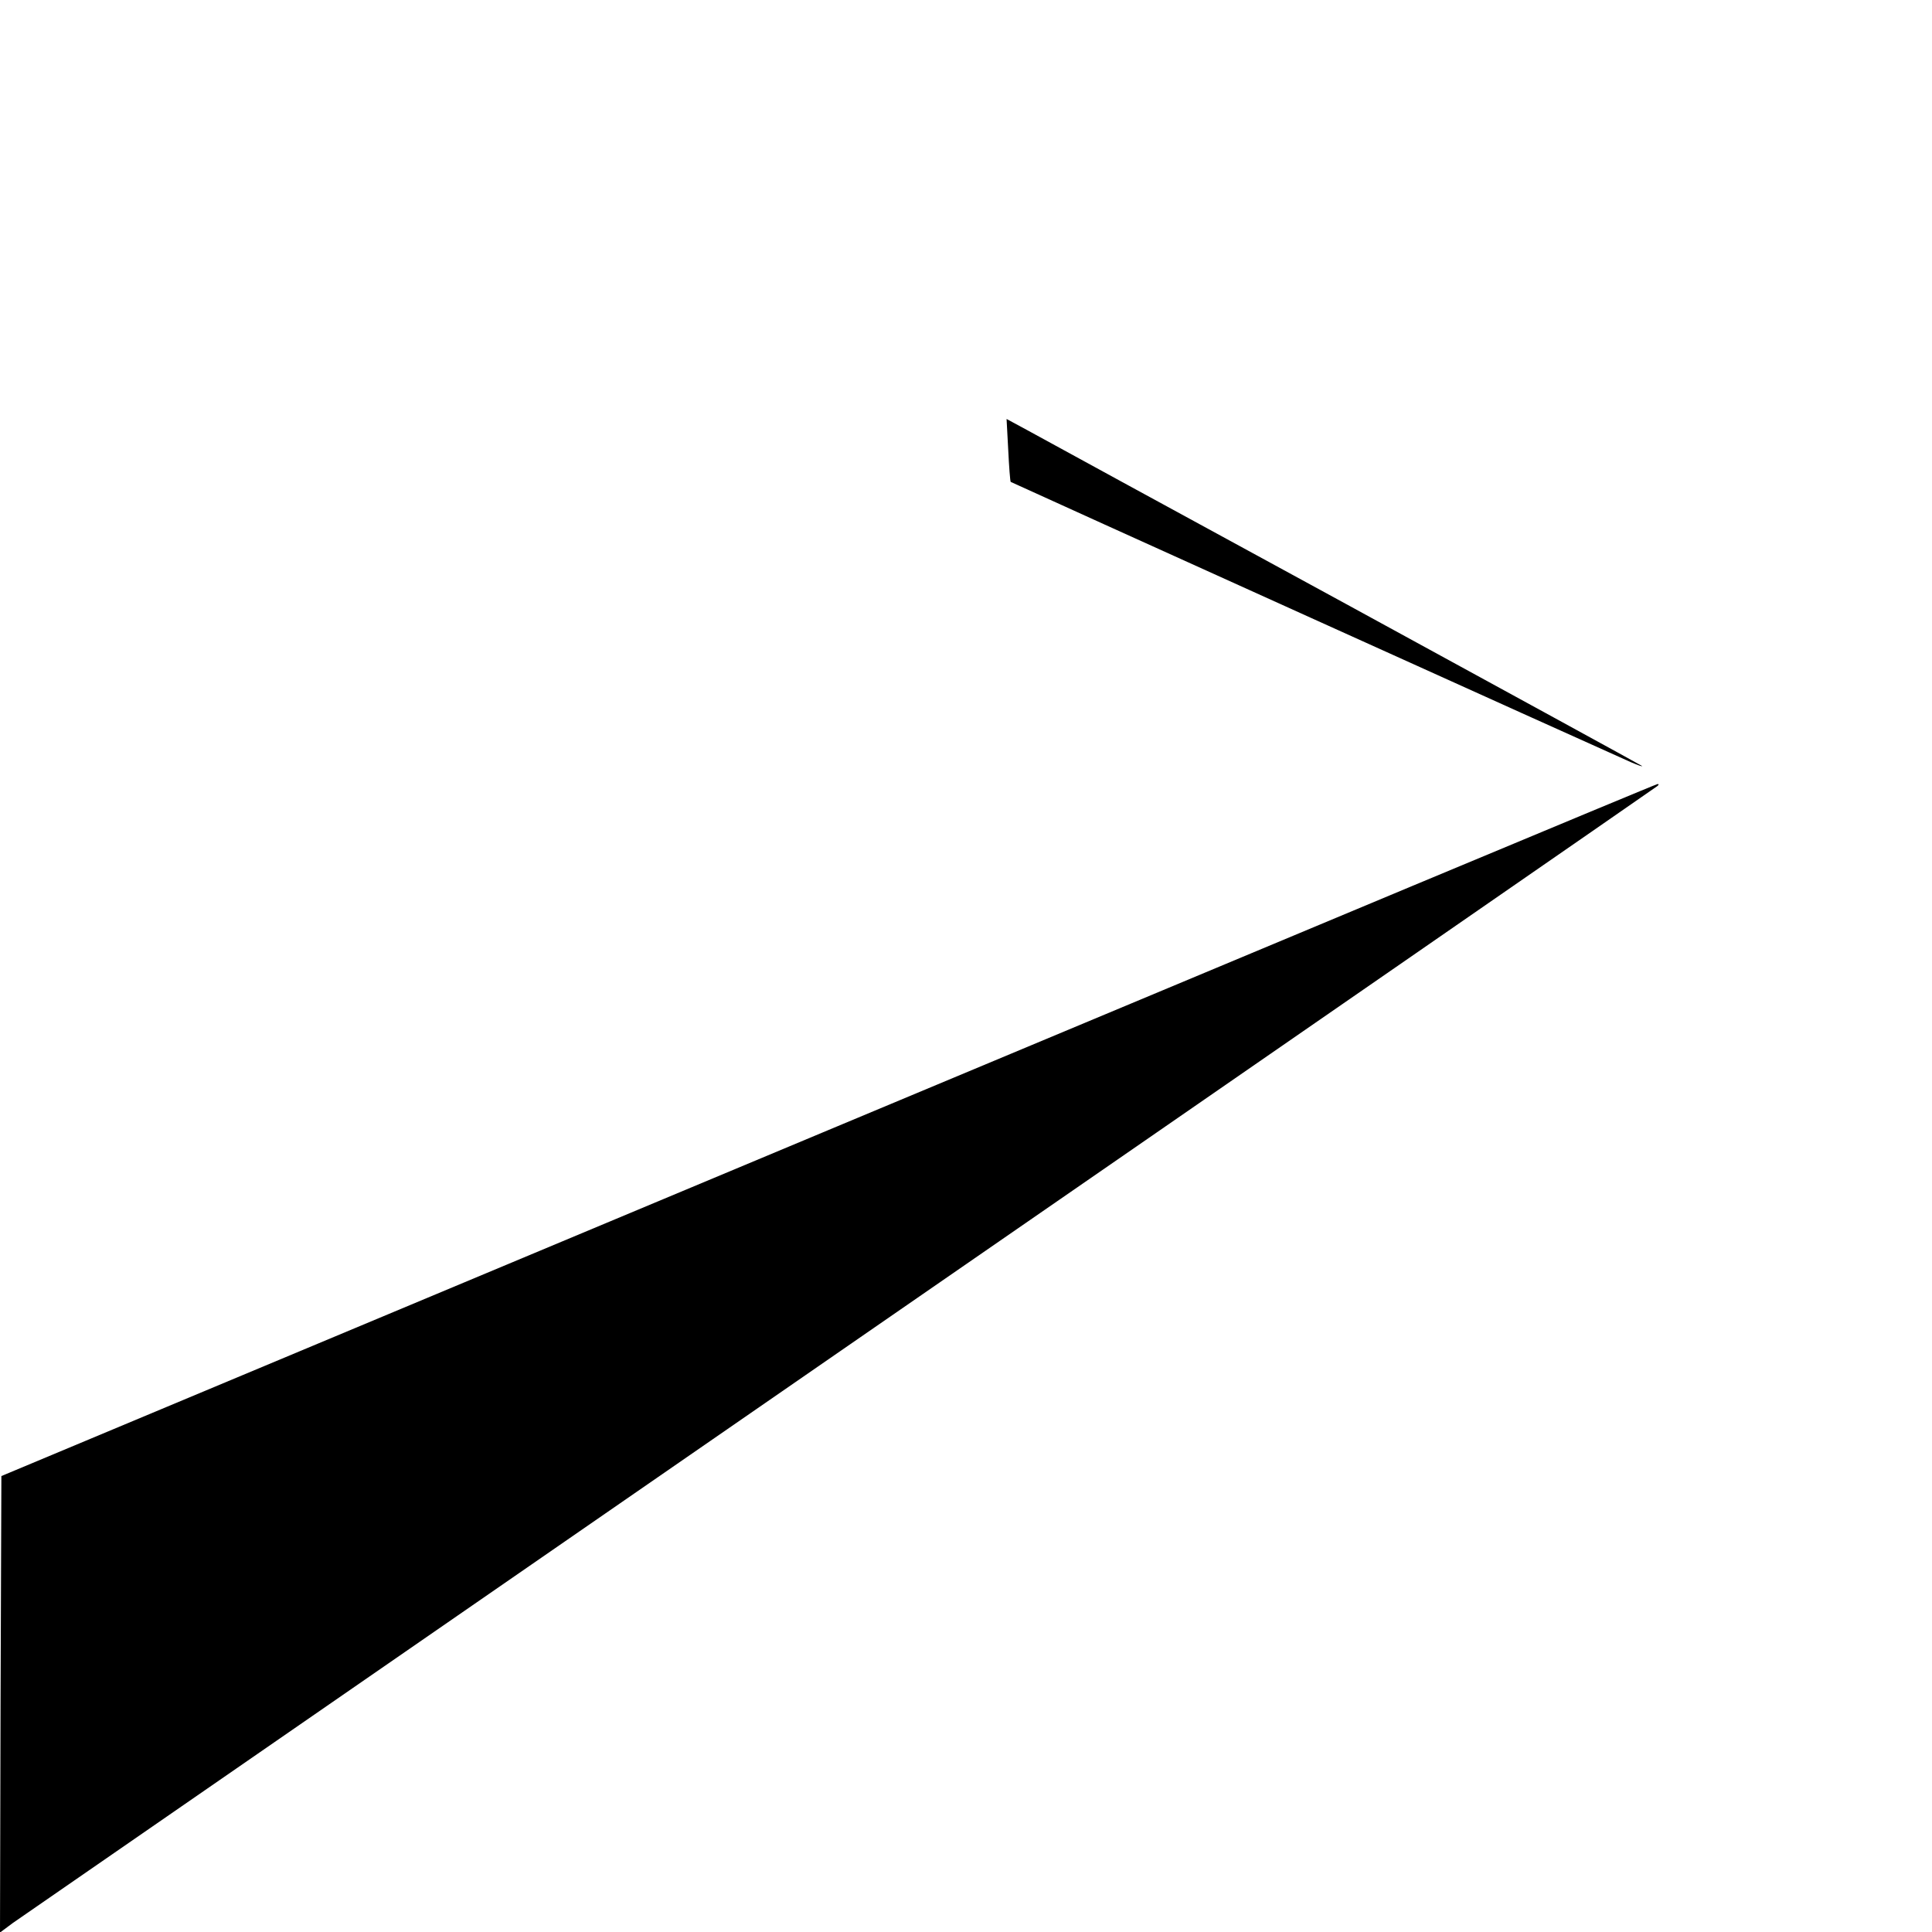 <?xml version="1.0" standalone="no"?>
<!DOCTYPE svg PUBLIC "-//W3C//DTD SVG 20010904//EN"
 "http://www.w3.org/TR/2001/REC-SVG-20010904/DTD/svg10.dtd">
<svg version="1.0" xmlns="http://www.w3.org/2000/svg"
 width="700pt" height="700pt" viewBox="0 0 700 700"
 preserveAspectRatio="xMidYMid meet">
<g transform="translate(0,700) scale(0.1,-0.1)"
fill="#000000" stroke="none">
<path d="M3653 5370 c3 -62 7 -114 9 -116 4 -3 2143 -970 2248 -1016 24 -10
42 -17 39 -13 -4 3 -490 269 -1080 591 -591 322 -1107 603 -1148 626 l-74 40
6 -112z"/>
<path d="M3000 2905 l-2995 -1253 -3 -827 -2 -827 47 35 c27 19 1376 951 2998
2072 1623 1121 2954 2042 2960 2047 6 5 6 8 0 7 -6 0 -1358 -565 -3005 -1254z"/>
</g>
</svg>
